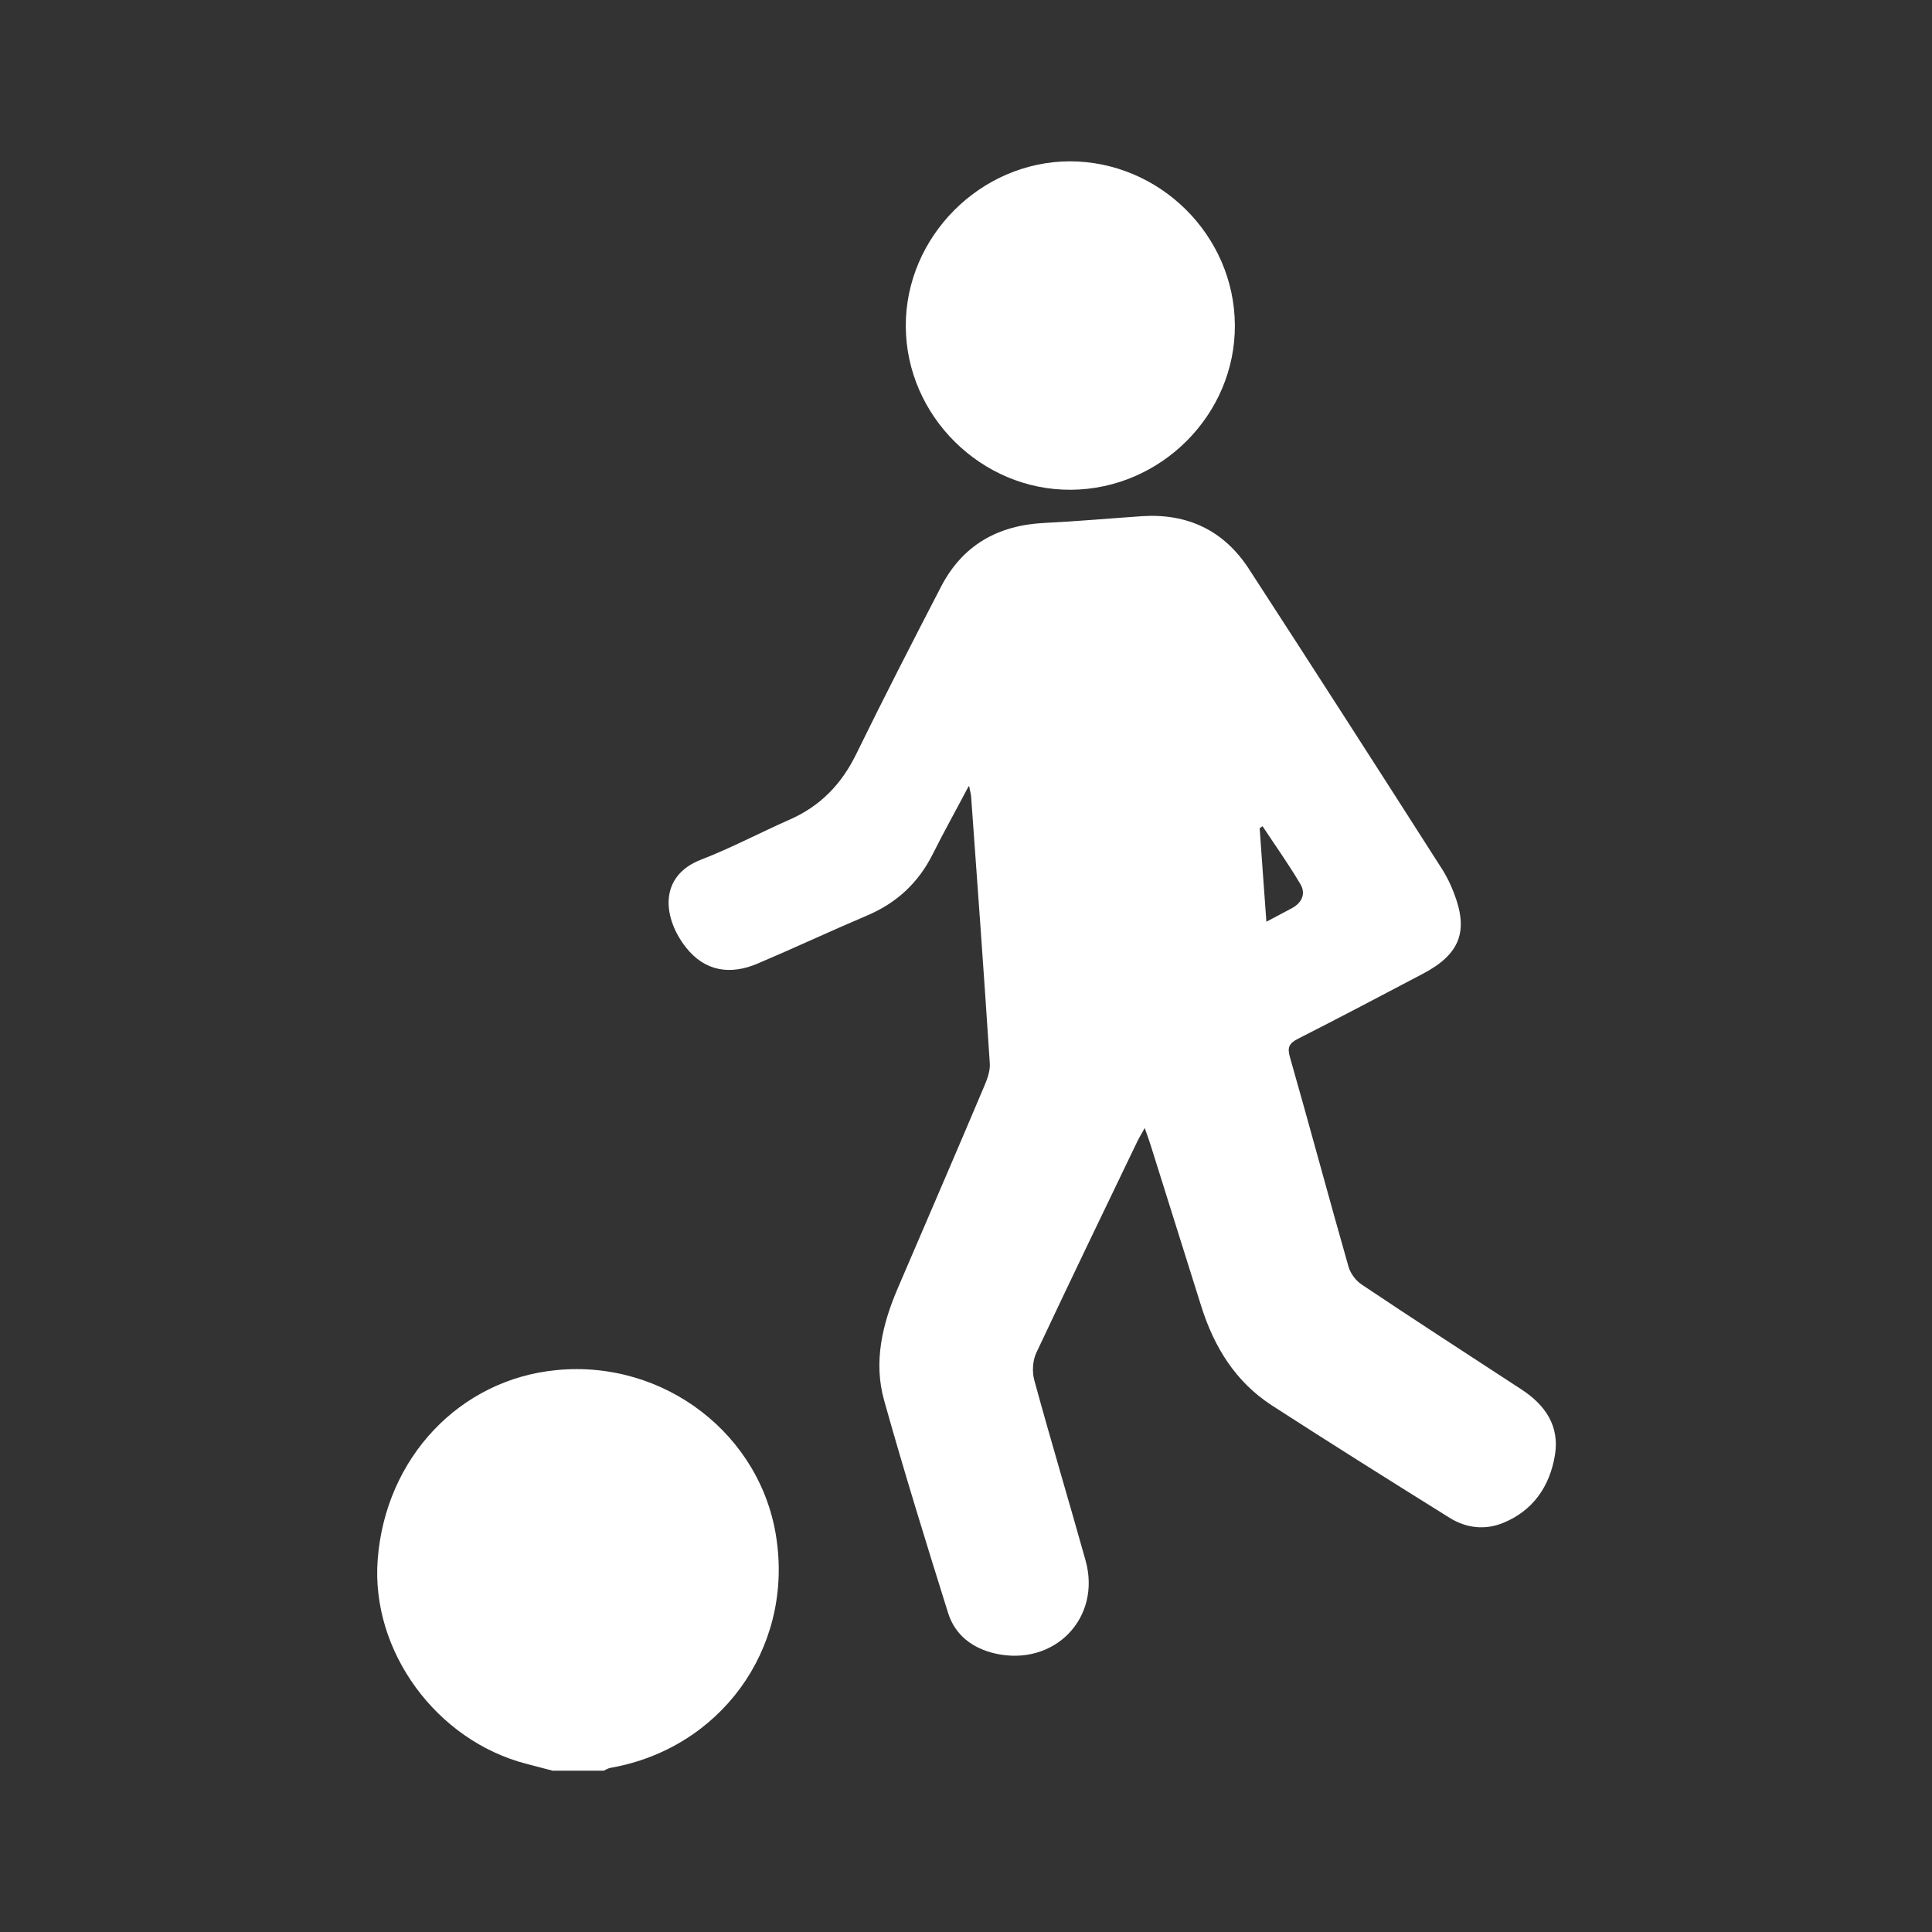 <?xml version="1.0" encoding="UTF-8"?>
<svg xmlns="http://www.w3.org/2000/svg" id="a" viewBox="0 0 60 60">
  <rect x="0" y="0" width="60" height="60" fill="#333333" stroke="none"/>
  <defs>
    <style>.b{fill:#fff;}</style>
  </defs>
  <path class="b" d="m17.16,54.99c-.27-.07-.53-.14-.8-.21-2.81-.72-4.85-3.51-4.63-6.35.24-3.15,2.54-5.59,5.55-5.88,3.35-.33,6.39,2.01,6.84,5.28.48,3.41-1.76,6.47-5.15,7.07-.08.01-.15.06-.22.09h-1.59Z"></path>
  <path class="b" d="m30.08,24.42c-.4.76-.77,1.42-1.11,2.1-.45.9-1.13,1.53-2.06,1.92-1.13.48-2.24,1-3.37,1.48-.86.37-1.65.25-2.24-.5-.7-.89-.88-2.21.49-2.73.93-.36,1.81-.83,2.72-1.23.96-.42,1.62-1.1,2.08-2.04.85-1.74,1.74-3.47,2.63-5.19.67-1.3,1.77-1.92,3.22-1.99,1.01-.05,2.02-.14,3.03-.21,1.42-.09,2.54.45,3.31,1.63,2.02,3.11,4.03,6.24,6.03,9.37.13.21.24.44.33.67.48,1.21.21,1.93-.95,2.54-1.29.68-2.58,1.36-3.88,2.02-.27.14-.34.26-.25.57.62,2.17,1.2,4.34,1.82,6.51.06.21.23.44.42.56,1.64,1.1,3.3,2.17,4.95,3.25.74.48,1.19,1.14,1.04,2.04-.16.97-.68,1.73-1.62,2.11-.55.22-1.12.16-1.63-.15-1.86-1.16-3.71-2.32-5.55-3.51-1.12-.73-1.78-1.8-2.18-3.06-.53-1.68-1.05-3.35-1.58-5.03-.05-.15-.1-.3-.18-.52-.1.19-.18.31-.24.44-1.05,2.18-2.1,4.36-3.13,6.55-.11.24-.13.58-.06.84.51,1.87,1.07,3.73,1.59,5.59.51,1.8-.97,3.32-2.81,2.9-.69-.16-1.23-.56-1.45-1.24-.69-2.2-1.37-4.4-1.99-6.61-.34-1.2-.06-2.37.42-3.49.9-2.1,1.81-4.2,2.7-6.31.09-.21.17-.45.16-.66-.18-2.77-.38-5.53-.58-8.29,0-.07-.03-.15-.06-.33Zm9.24,4.21c.32-.17.56-.3.81-.43.31-.17.43-.46.25-.75-.36-.61-.78-1.2-1.17-1.79-.03.02-.06.04-.09.06.07.94.13,1.88.21,2.92Z"></path>
  <path class="b" d="m33.26,15.21c-2.78.02-5.12-2.29-5.13-5.08-.01-2.77,2.31-5.11,5.09-5.12,2.79,0,5.11,2.29,5.13,5.08.02,2.78-2.29,5.1-5.09,5.12Z"></path>
</svg>
